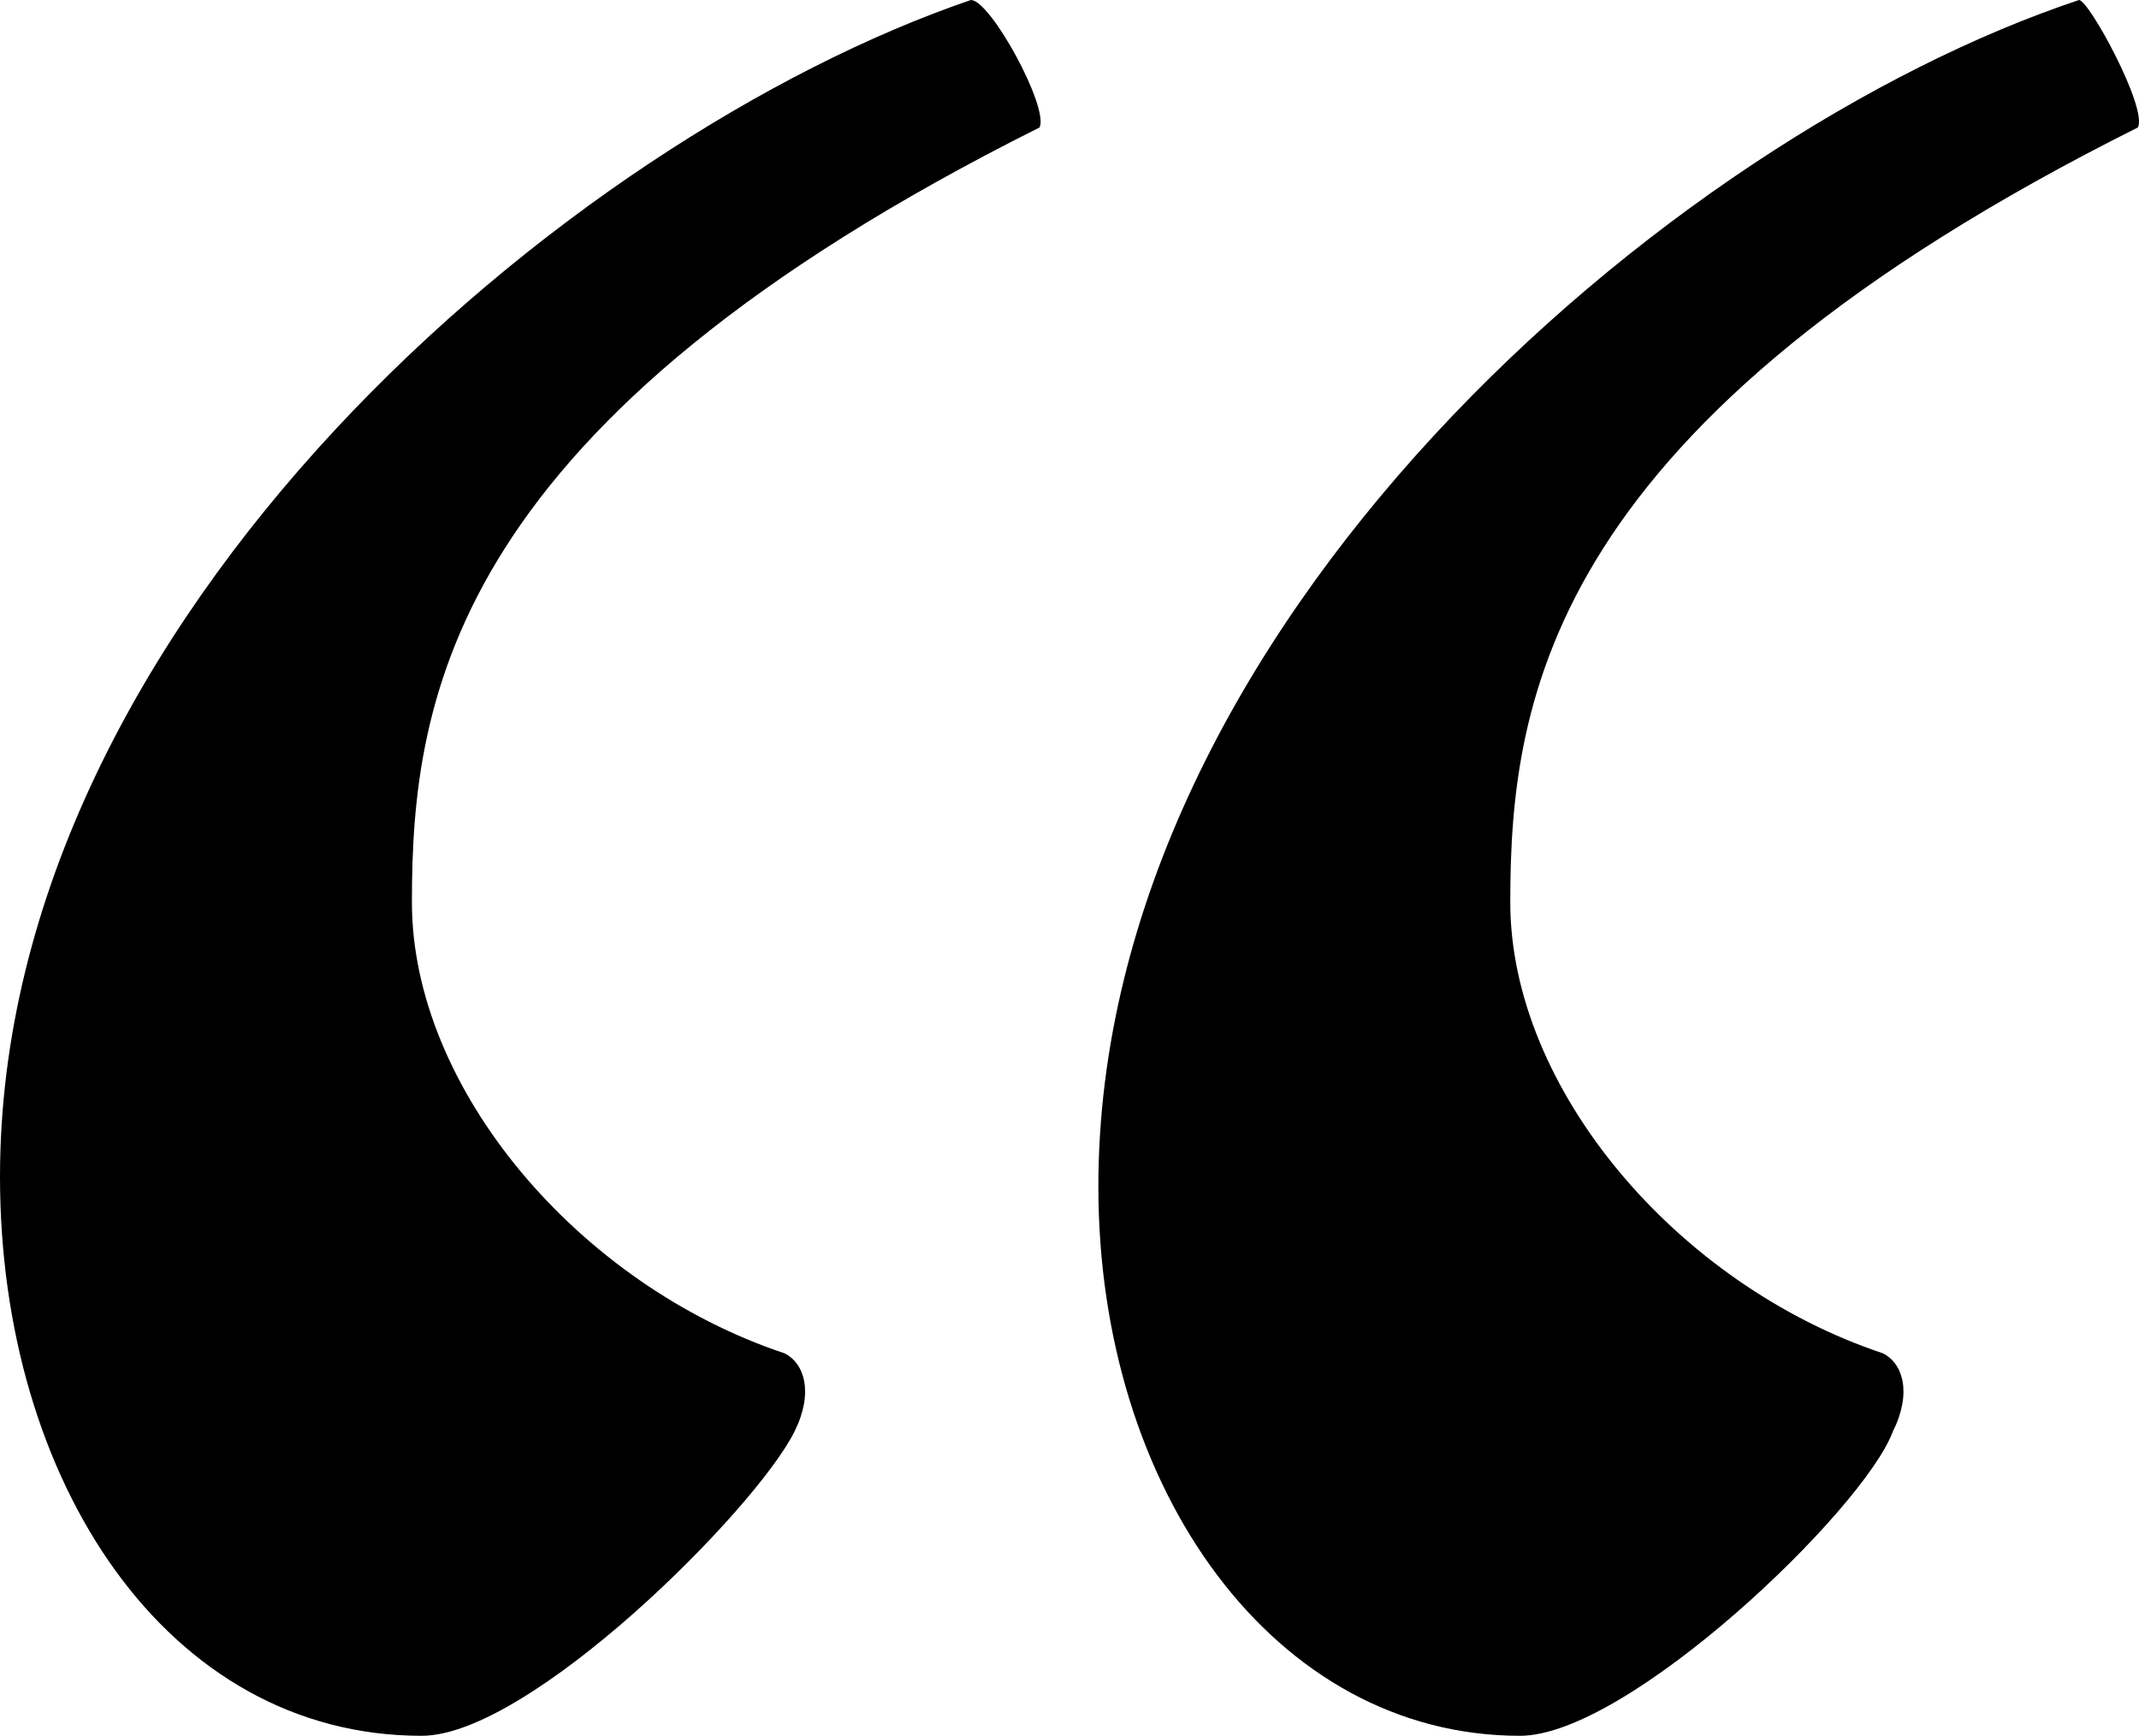 <svg xmlns="http://www.w3.org/2000/svg" xmlns:xlink="http://www.w3.org/1999/xlink" width="75.806" height="61.517" viewBox="0 0 75.806 61.517">
  <defs>
    <clipPath id="clip-path">
      <rect id="Rectangle_26" data-name="Rectangle 26" width="75.806" height="61.517" fill="#262524"/>
    </clipPath>
  </defs>
  <g id="Group_62" data-name="Group 62" transform="translate(75.806 61.517) rotate(180)">
    <g id="Group_60" data-name="Group 60" clip-path="url(#clip-path)">
      <path id="Path_129" data-name="Path 129" d="M9.075,13.555c-.7-.348-1.043-1.39-.348-2.78C9.77,7.994,18.112,0,21.935,0,30.624,0,36.88,8.689,36.88,19.463c0,19.811-20.158,37.188-34.755,42.054C1.777,61.517-.309,57.694.039,57,20.892,46.572,22.282,36.841,22.282,29.542c0-6.6-5.908-13.555-13.207-15.987m38.926,0c-.7-.348-1.043-1.39-.348-2.78C49.044,7.994,57.038,0,60.861,0,69.9,0,75.806,9.036,75.806,19.811c0,19.811-20.158,36.841-34.408,41.706-.7,0-2.78-3.823-2.433-4.518C59.818,46.572,61.208,36.841,61.208,29.542c0-6.6-5.908-13.555-13.207-15.987" transform="translate(0)"/>
    </g>
  </g>
</svg>
